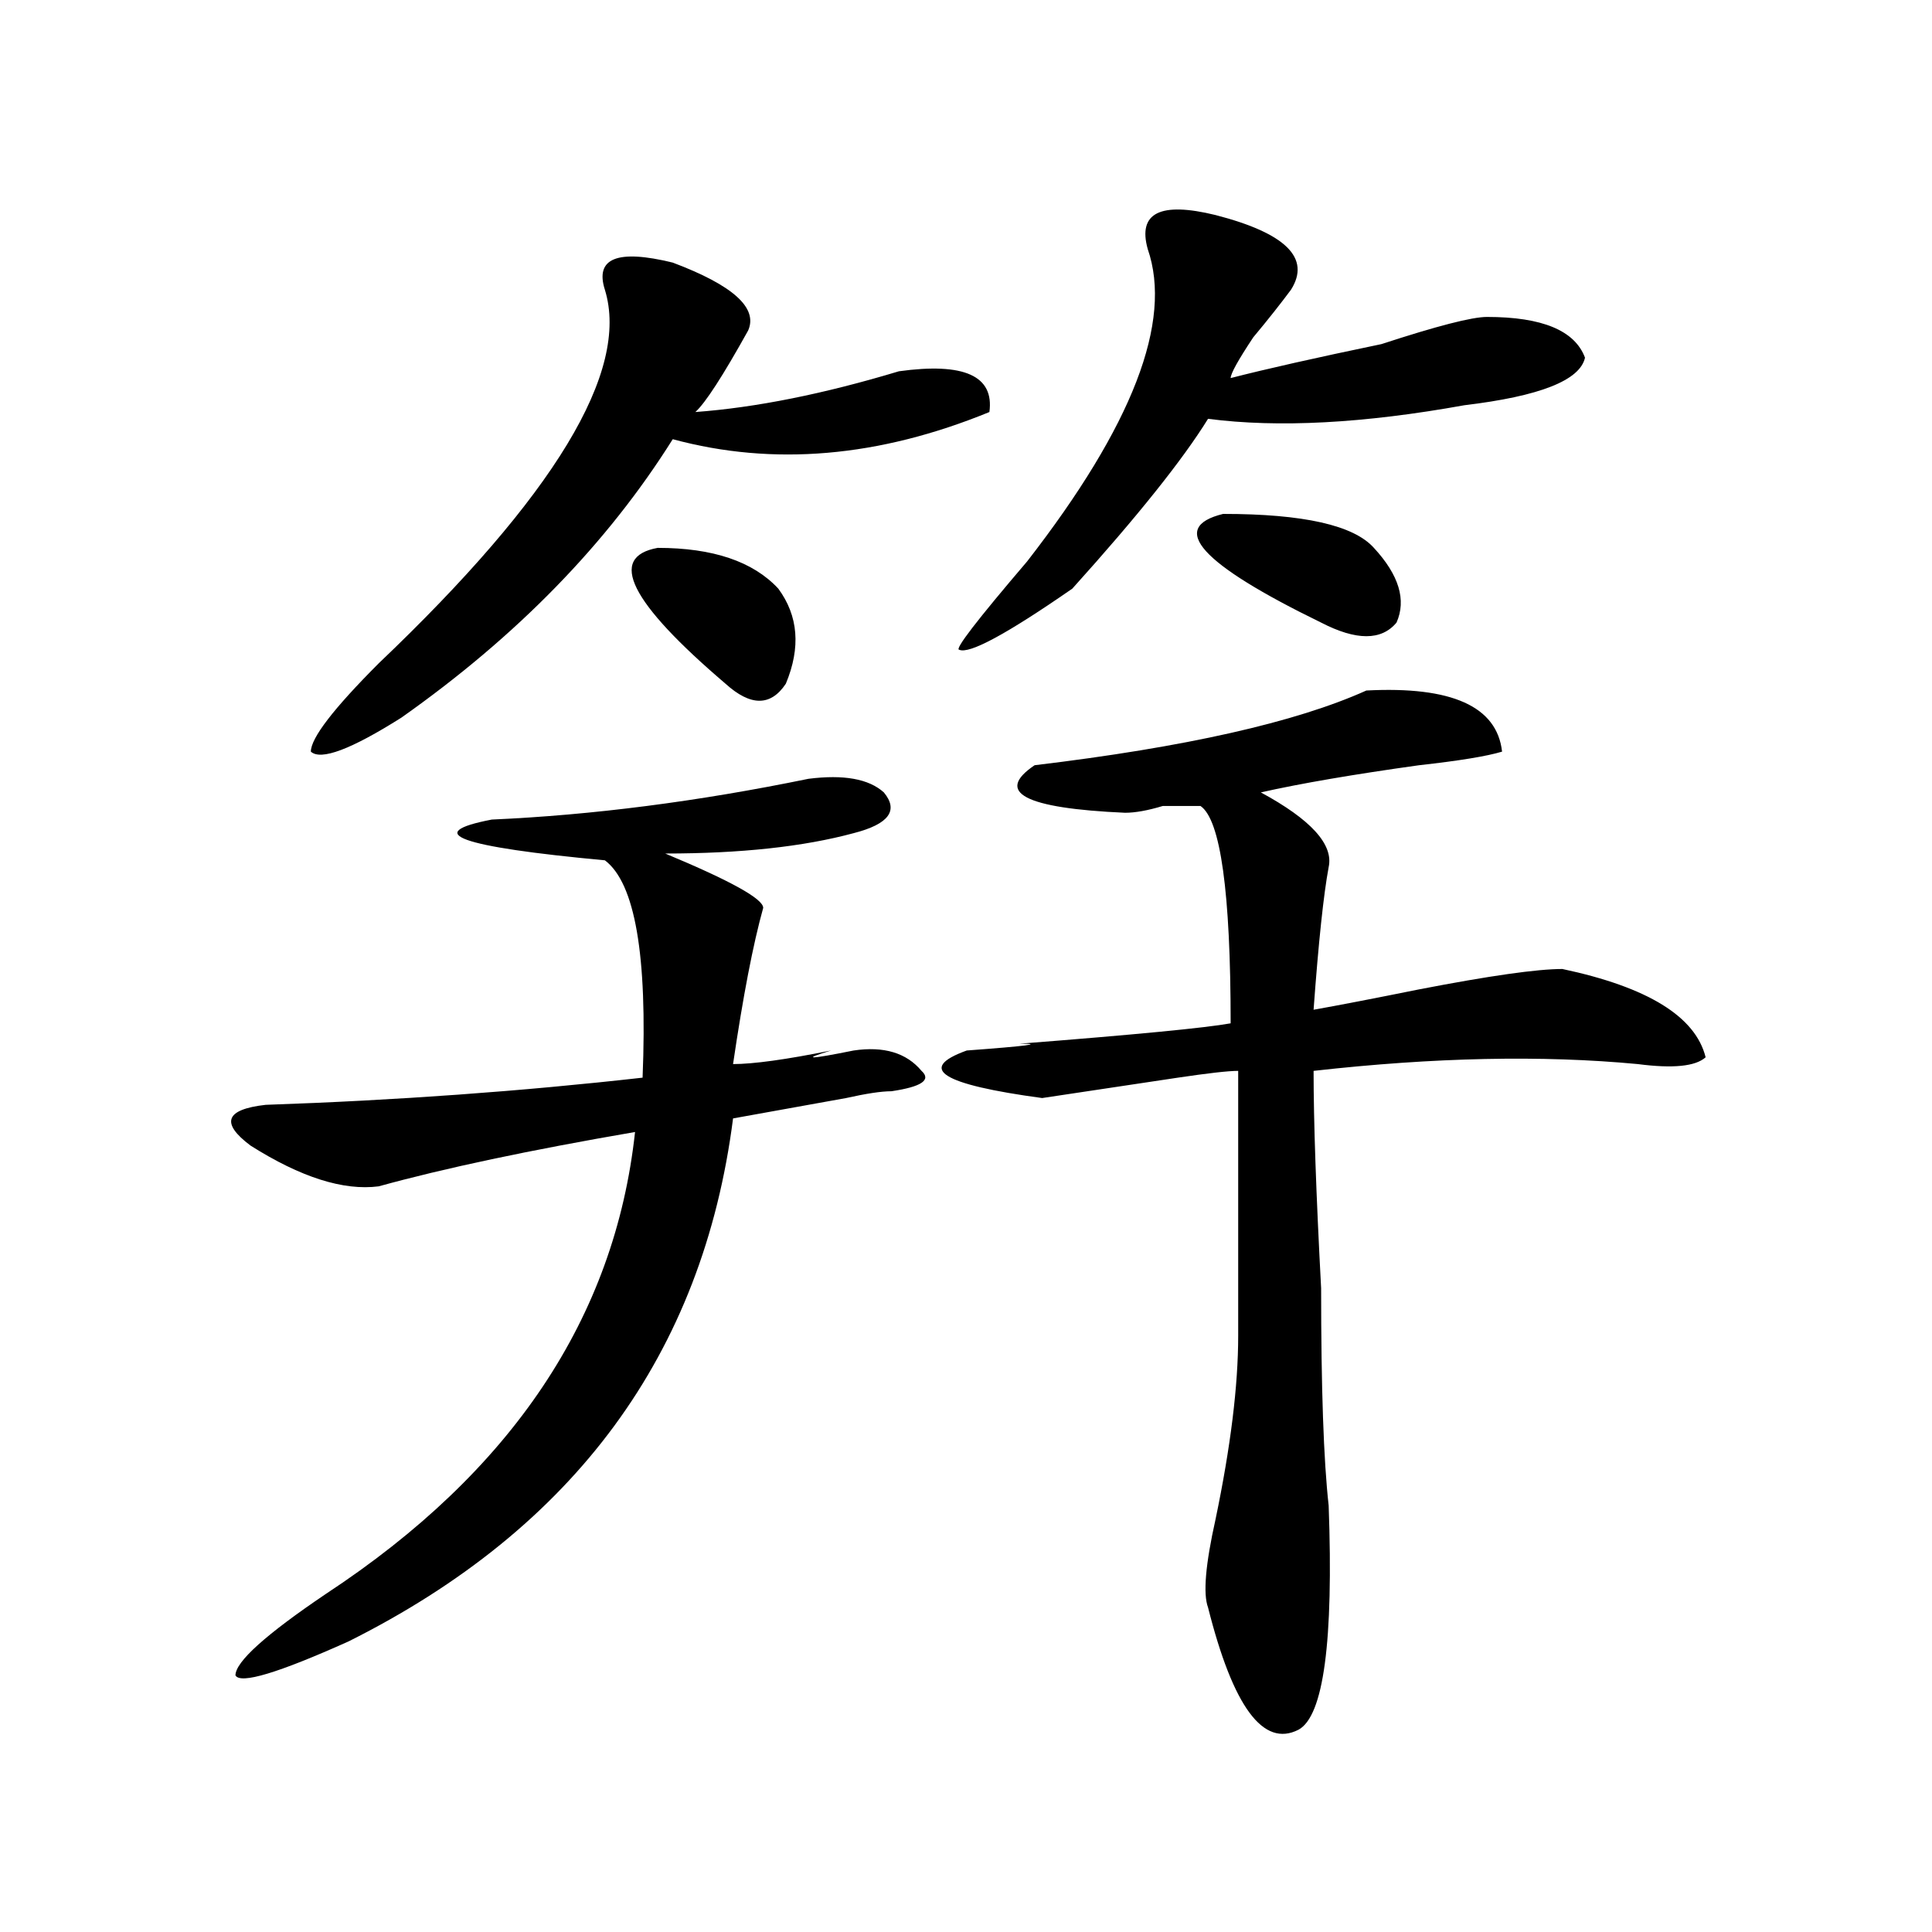 <?xml version="1.0" encoding="utf-8"?>
<!-- Generator: Adobe Illustrator 16.0.0, SVG Export Plug-In . SVG Version: 6.00 Build 0)  -->
<!DOCTYPE svg PUBLIC "-//W3C//DTD SVG 1.1//EN" "http://www.w3.org/Graphics/SVG/1.1/DTD/svg11.dtd">
<svg version="1.1" id="图层_1" xmlns="http://www.w3.org/2000/svg" xmlns:xlink="http://www.w3.org/1999/xlink" x="0px" y="0px"
	 width="1000px" height="1000px" viewBox="0 0 1000 1000" enable-background="new 0 0 1000 1000" xml:space="preserve">
<path d="M461.379,564.828c-5.243,0-13.048,1.208-23.414,3.516c-26.036,4.724-45.548,8.24-58.535,10.547
	C363.82,700.784,297.48,791.036,180.41,849.594c-36.462,16.37-55.974,22.247-58.535,17.578c0-7.031,15.609-21.094,46.828-42.188
	c96.218-63.281,149.569-142.932,159.996-239.063c-54.633,9.393-98.899,18.787-132.68,28.125
	c-18.231,2.362-40.364-4.669-66.34-21.094c-15.609-11.7-13.048-18.732,7.805-21.094c67.62-2.307,132.68-7.031,195.117-14.063
	c2.562-63.281-3.902-100.745-19.512-112.5c-75.485-7.031-94.997-14.063-58.535-21.094c52.011-2.307,106.644-9.338,163.898-21.094
	c18.171-2.307,31.219,0,39.023,7.031c7.805,9.393,2.562,16.425-15.609,21.094c-26.036,7.031-58.535,10.547-97.559,10.547
	c33.78,14.063,50.73,23.456,50.73,28.125c-5.243,18.787-10.427,45.703-15.609,80.859c10.366,0,27.316-2.307,50.73-7.031
	c-15.609,4.724-11.707,4.724,11.707,0c15.609-2.307,27.316,1.208,35.121,10.547C482.171,559.005,476.988,562.521,461.379,564.828z
	 M348.211,135.922c31.219,11.755,44.206,23.456,39.023,35.156c-13.048,23.456-22.134,37.518-27.316,42.188
	c31.219-2.307,66.34-9.338,105.363-21.094c33.78-4.669,49.39,2.362,46.828,21.094c-57.255,23.456-111.888,28.125-163.898,14.063
	c-33.841,53.943-80.669,101.953-140.484,144.141c-26.036,16.425-41.646,22.302-46.828,17.578c0-7.031,11.707-22.247,35.121-45.703
	c91.034-86.682,130.058-151.172,117.07-193.359C307.847,133.615,319.554,128.89,348.211,135.922z M340.406,283.578
	c28.597,0,49.39,7.031,62.438,21.094c10.366,14.063,11.707,30.487,3.902,49.219c-7.805,11.755-18.231,11.755-31.219,0
	C326.077,311.703,314.37,288.302,340.406,283.578z M707.227,357.406c44.206-2.307,67.62,8.24,70.242,31.641
	c-7.805,2.362-22.134,4.724-42.926,7.031c-33.841,4.724-61.157,9.393-81.949,14.063c25.976,14.063,37.683,26.971,35.121,38.672
	c-2.622,14.063-5.243,38.672-7.805,73.828c12.987-2.307,31.219-5.823,54.633-10.547c36.401-7.031,61.097-10.547,74.145-10.547
	c44.206,9.393,68.901,24.609,74.145,45.703c-5.243,4.724-16.95,5.878-35.121,3.516c-49.45-4.669-105.363-3.516-167.801,3.516
	c0,25.818,1.28,63.281,3.902,112.5c0,51.581,1.28,89.099,3.902,112.5c2.562,70.313-2.622,108.984-15.609,116.016
	c-18.231,9.338-33.841-11.755-46.828-63.281c-2.622-7.031-1.341-22.247,3.902-45.703c7.805-37.463,11.707-69.104,11.707-94.922
	c0-53.888,0-99.591,0-137.109c-5.243,0-15.609,1.208-31.219,3.516c-31.219,4.724-54.633,8.24-70.242,10.547
	c-52.071-7.031-65.06-15.216-39.023-24.609c31.219-2.307,40.304-3.516,27.316-3.516c59.815-4.669,96.218-8.185,109.266-10.547
	c0-67.95-5.243-105.469-15.609-112.5c-2.622,0-9.146,0-19.512,0c-7.805,2.362-14.329,3.516-19.512,3.516
	c-52.071-2.307-67.681-10.547-46.828-24.609C613.57,386.74,670.765,373.831,707.227,357.406z M594.059,128.89
	c-5.243-18.732,6.464-24.609,35.121-17.578c36.401,9.393,49.39,22.302,39.023,38.672c-5.243,7.031-11.707,15.271-19.512,24.609
	c-7.805,11.755-11.707,18.787-11.707,21.094c18.171-4.669,44.206-10.547,78.047-17.578c28.597-9.338,46.828-14.063,54.633-14.063
	c28.597,0,45.487,7.031,50.73,21.094c-2.622,11.755-23.414,19.94-62.438,24.609c-52.071,9.393-96.278,11.755-132.68,7.031
	c-13.048,21.094-36.462,50.427-70.242,87.891c-33.841,23.456-53.353,34.003-58.535,31.641c-2.622,0,9.085-15.216,35.121-45.703
	C586.254,220.297,607.046,166.409,594.059,128.89z M633.082,266c41.585,0,67.62,5.878,78.047,17.578
	c12.987,14.063,16.89,26.971,11.707,38.672c-7.805,9.393-20.853,9.393-39.023,0C621.375,291.818,604.425,273.031,633.082,266z"/>
</svg>
